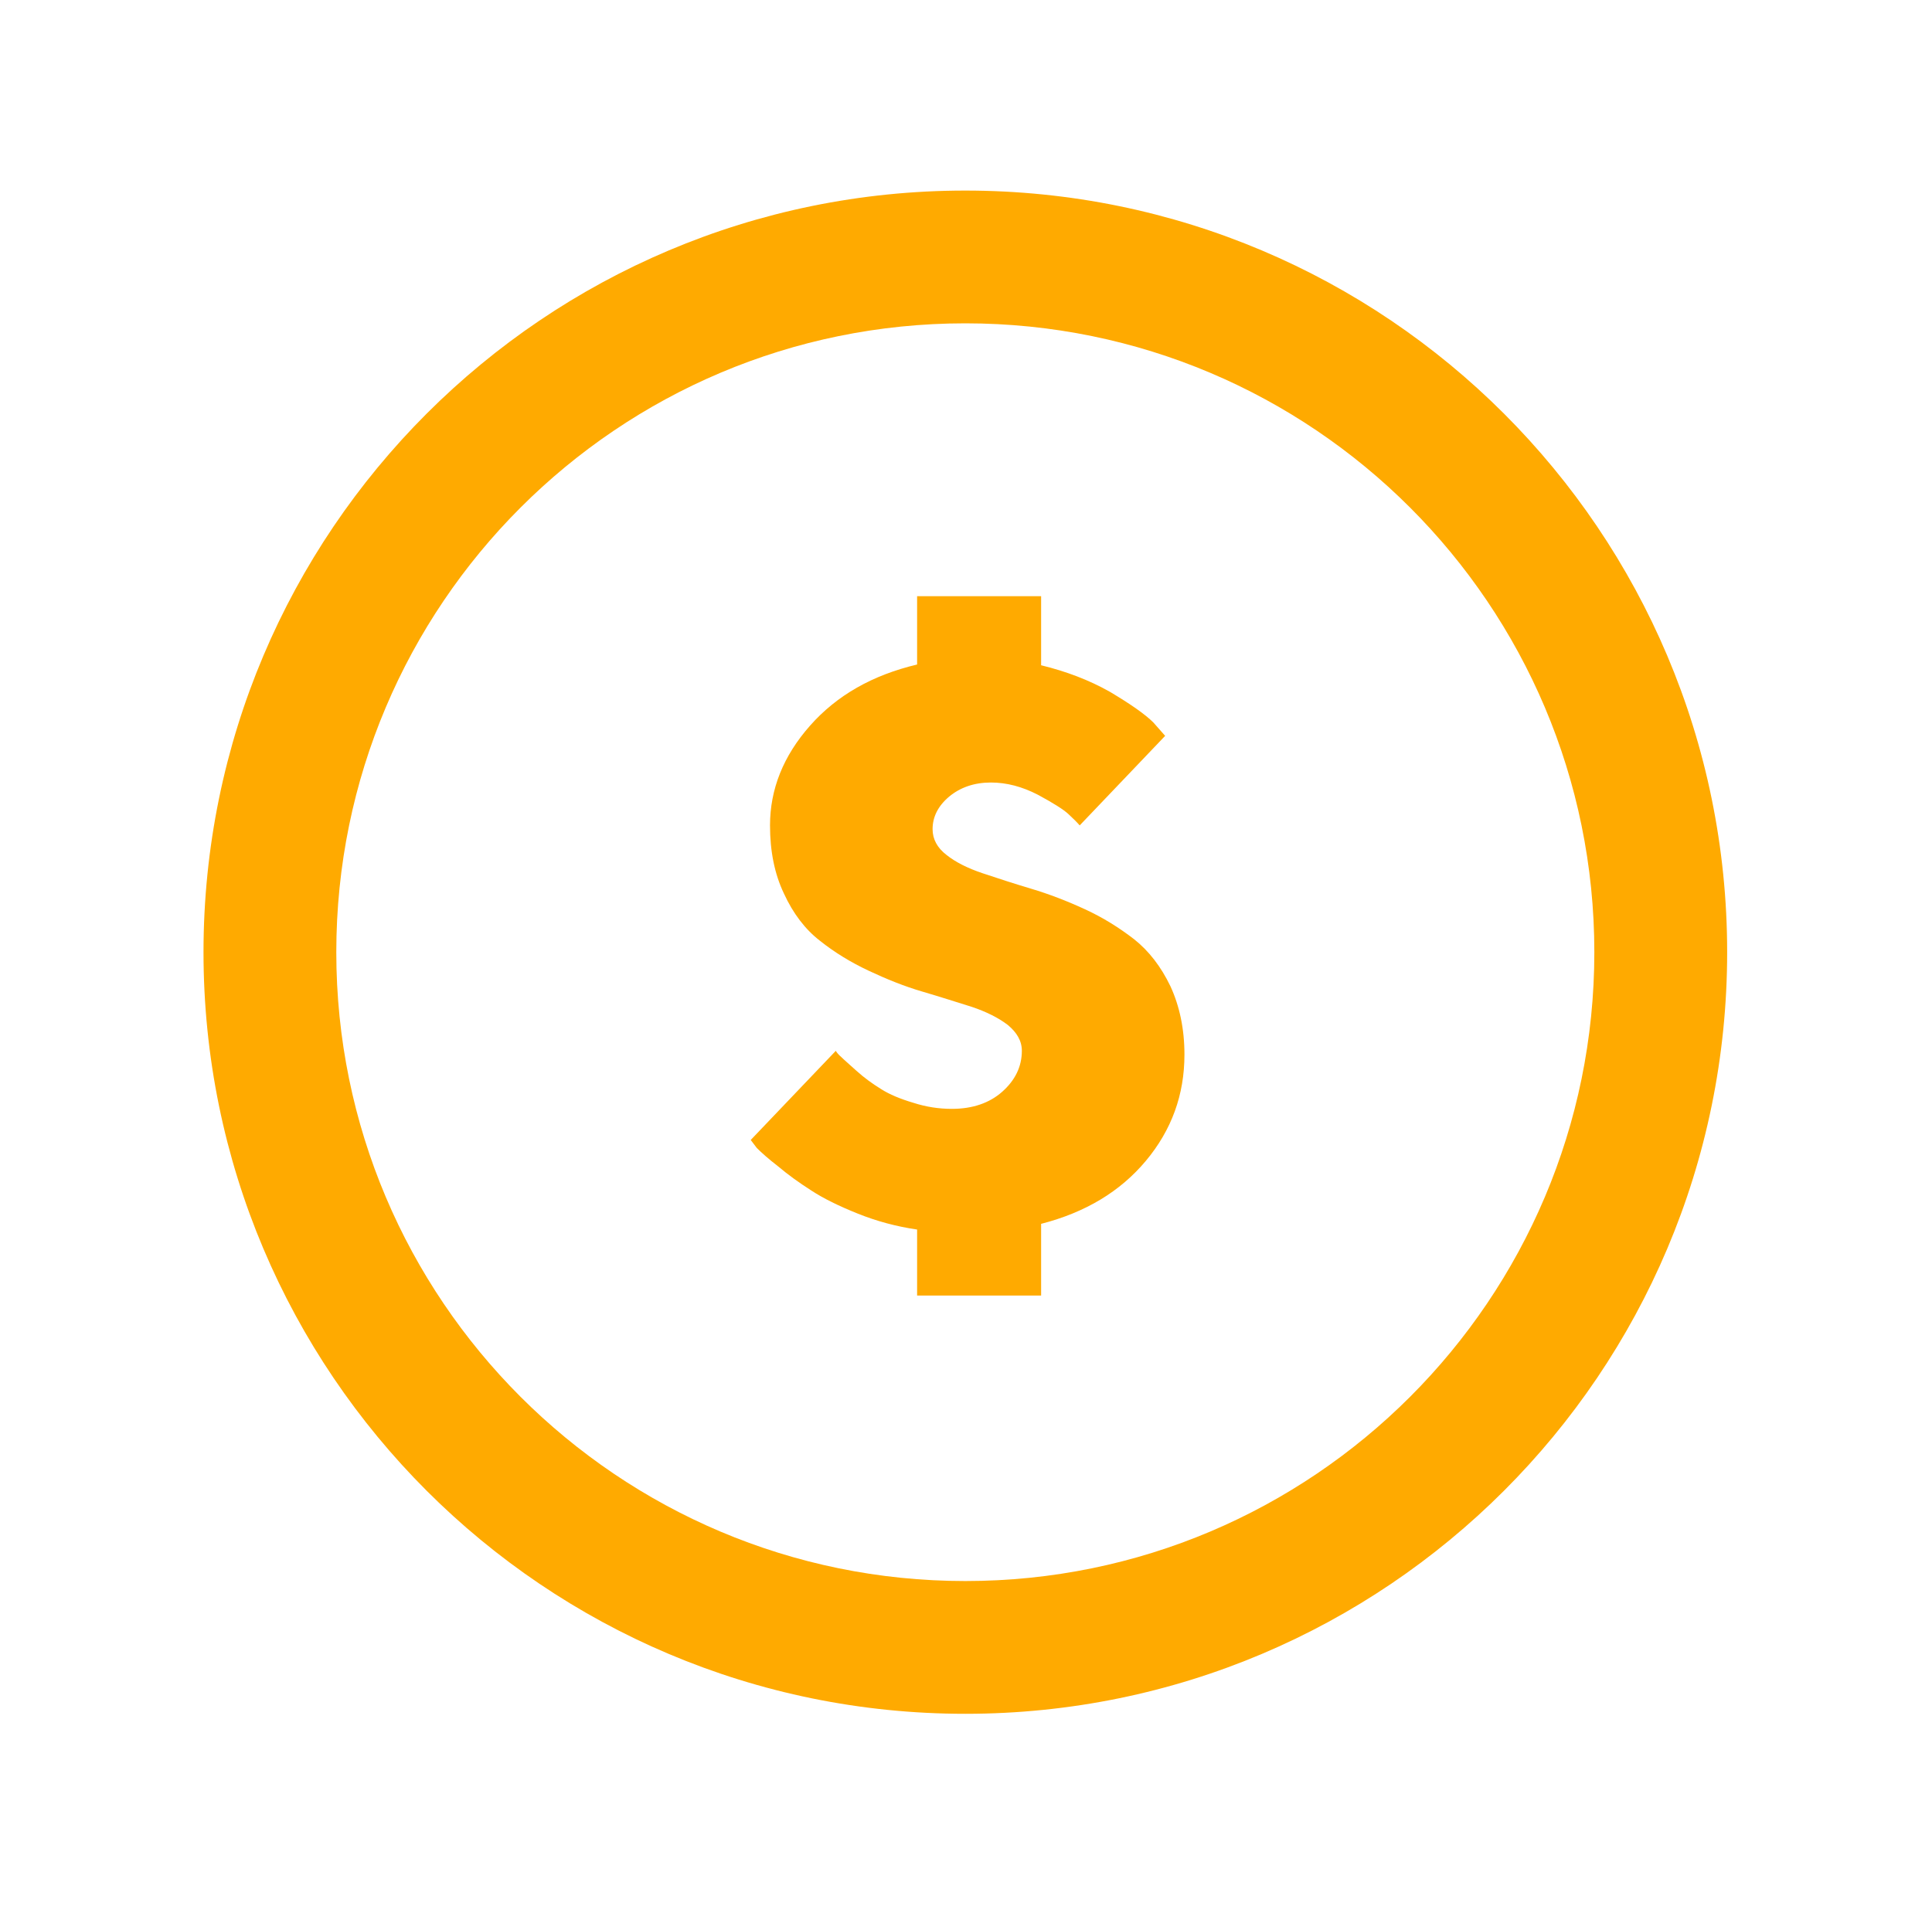 <svg width="75" height="74" viewBox="0 0 75 74" fill="none" xmlns="http://www.w3.org/2000/svg">
<path d="M37.474 7.4C21.141 7.4 7.9 20.641 7.9 36.974C7.9 53.306 21.141 66.547 37.474 66.547C53.806 66.547 67.048 53.306 67.048 36.974C67.048 20.641 53.806 7.4 37.474 7.4ZM37.474 61.392C23.991 61.392 13.055 50.456 13.055 36.974C13.055 23.491 23.991 12.555 37.474 12.555C50.956 12.555 61.892 23.491 61.892 36.974C61.892 50.456 50.956 61.392 37.474 61.392Z" fill="#FFAA00"/>
<path d="M39.668 40.803C39.668 41.421 39.404 41.952 38.904 42.394C38.405 42.836 37.745 43.057 36.952 43.057C36.453 43.057 35.954 42.983 35.455 42.821C34.956 42.674 34.53 42.497 34.207 42.291C33.87 42.084 33.547 41.849 33.253 41.584C32.959 41.318 32.754 41.142 32.651 41.038C32.548 40.95 32.475 40.861 32.446 40.803L29.143 44.265L29.378 44.575C29.554 44.752 29.833 45.002 30.215 45.297C30.581 45.606 31.007 45.916 31.491 46.225C31.961 46.534 32.563 46.829 33.297 47.124C34.031 47.418 34.794 47.625 35.602 47.743V50.306H40.416V47.522C42.134 47.08 43.484 46.269 44.482 45.076C45.48 43.882 45.98 42.512 45.98 40.95C45.98 39.948 45.789 39.064 45.437 38.298C45.069 37.532 44.6 36.927 44.027 36.471C43.455 36.029 42.824 35.631 42.119 35.307C41.414 34.982 40.725 34.717 40.035 34.511C39.345 34.305 38.714 34.098 38.141 33.907C37.569 33.715 37.099 33.48 36.747 33.2C36.38 32.919 36.203 32.581 36.203 32.197C36.203 31.726 36.409 31.299 36.849 30.93C37.275 30.577 37.818 30.385 38.464 30.385C39.081 30.385 39.682 30.547 40.284 30.857C40.886 31.181 41.282 31.431 41.473 31.608C41.664 31.785 41.811 31.932 41.914 32.05L45.231 28.573L44.776 28.057C44.453 27.733 43.88 27.335 43.088 26.864C42.281 26.407 41.385 26.068 40.416 25.832V23.151H35.602V25.803C33.87 26.215 32.49 26.996 31.448 28.175C30.405 29.354 29.892 30.65 29.892 32.05C29.892 33.052 30.068 33.936 30.435 34.702C30.787 35.469 31.257 36.087 31.829 36.529C32.402 36.986 33.033 37.369 33.723 37.694C34.413 38.018 35.102 38.298 35.807 38.504C36.512 38.71 37.143 38.916 37.715 39.093C38.288 39.285 38.758 39.521 39.125 39.801C39.477 40.095 39.668 40.419 39.668 40.803Z" fill="#FFAA00"/>
</svg>
